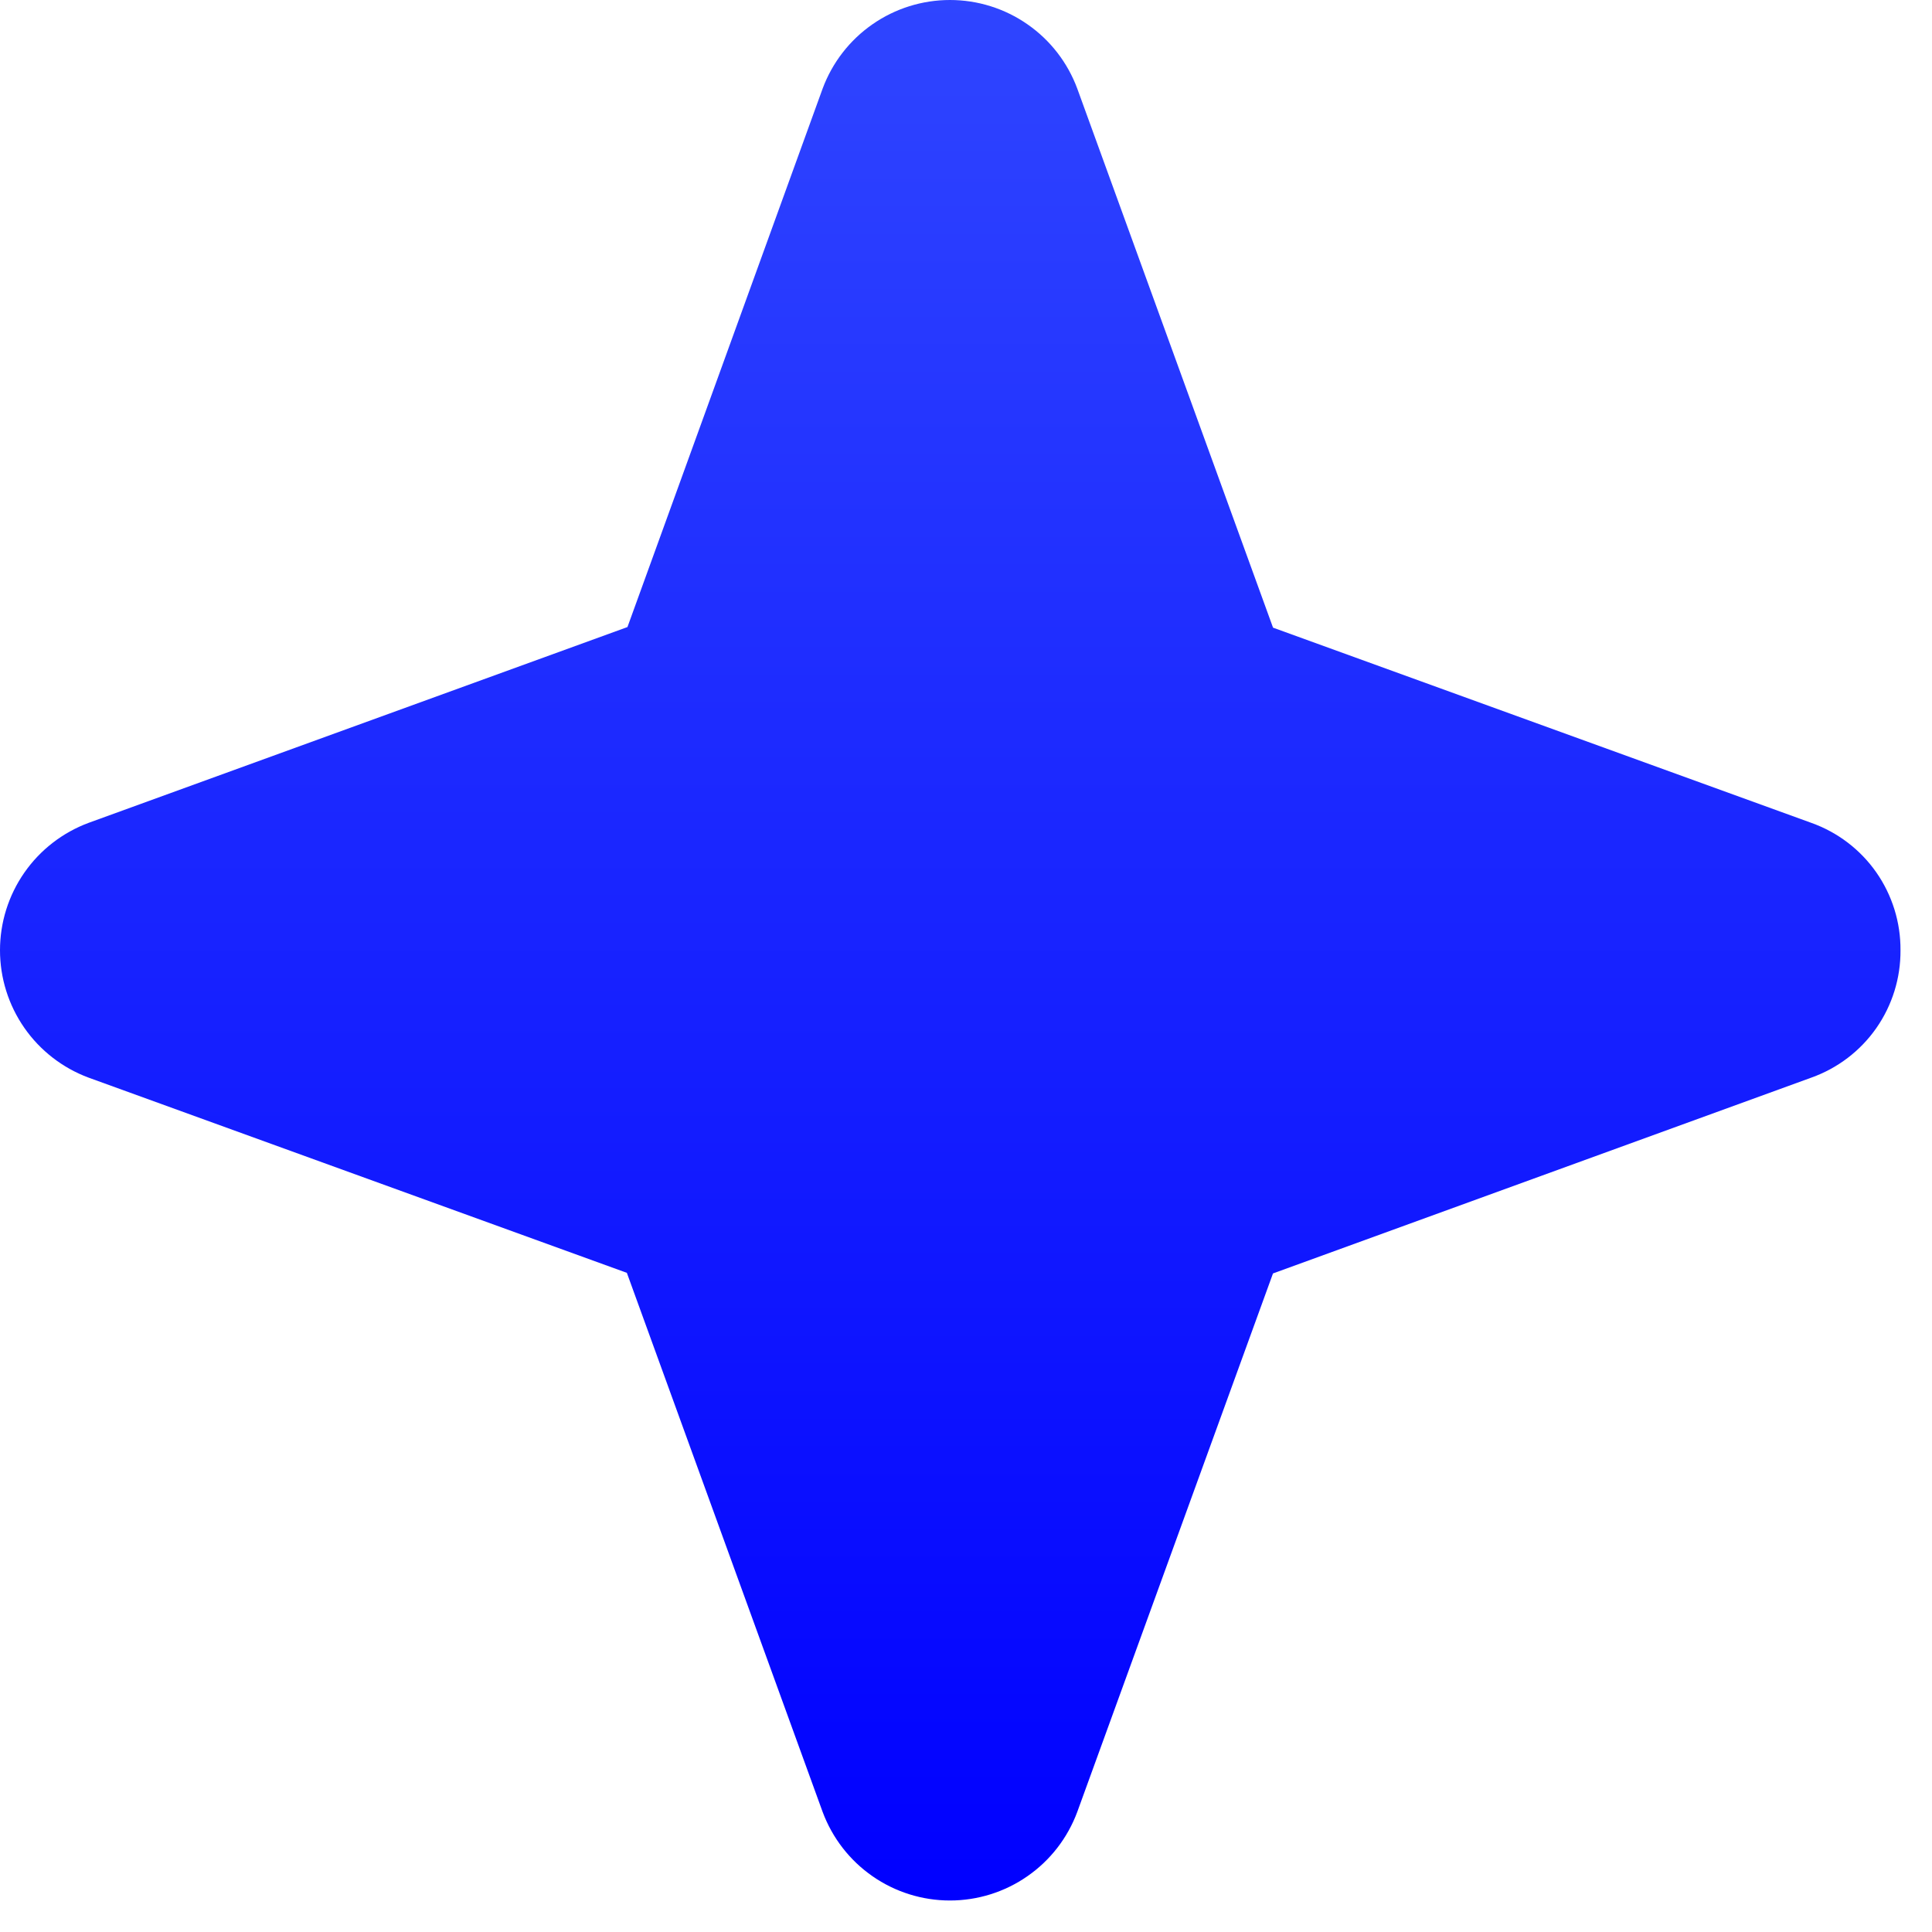 <svg width="39" height="39" viewBox="0 0 39 39" fill="none" xmlns="http://www.w3.org/2000/svg">
<path d="M38.364 19.182C38.368 19.744 38.197 20.294 37.875 20.755C37.553 21.215 37.095 21.564 36.565 21.753L25.697 25.706L21.746 36.576C21.551 37.101 21.201 37.554 20.741 37.873C20.282 38.193 19.736 38.364 19.176 38.364C18.617 38.364 18.07 38.193 17.611 37.873C17.152 37.554 16.801 37.101 16.606 36.576L12.654 25.694L1.787 21.753C1.263 21.558 0.81 21.207 0.491 20.748C0.171 20.288 0 19.742 0 19.182C0 18.622 0.171 18.076 0.491 17.616C0.81 17.157 1.263 16.806 1.787 16.611L12.666 12.658L16.606 1.788C16.801 1.263 17.152 0.81 17.611 0.491C18.07 0.171 18.617 0 19.176 0C19.736 0 20.282 0.171 20.741 0.491C21.201 0.81 21.551 1.263 21.746 1.788L25.698 12.67L36.565 16.611C37.095 16.8 37.553 17.149 37.875 17.609C38.197 18.07 38.368 18.62 38.364 19.182Z" fill="url(#paint0_linear_2032_29494)"/>
<defs>
<linearGradient id="paint0_linear_2032_29494" x1="19.182" y1="0" x2="19.182" y2="38.364" gradientUnits="userSpaceOnUse">
<stop stop-color="#2F45FF"/>
<stop offset="1" stop-color="#0000FF"/>
</linearGradient>
</defs>
</svg>
